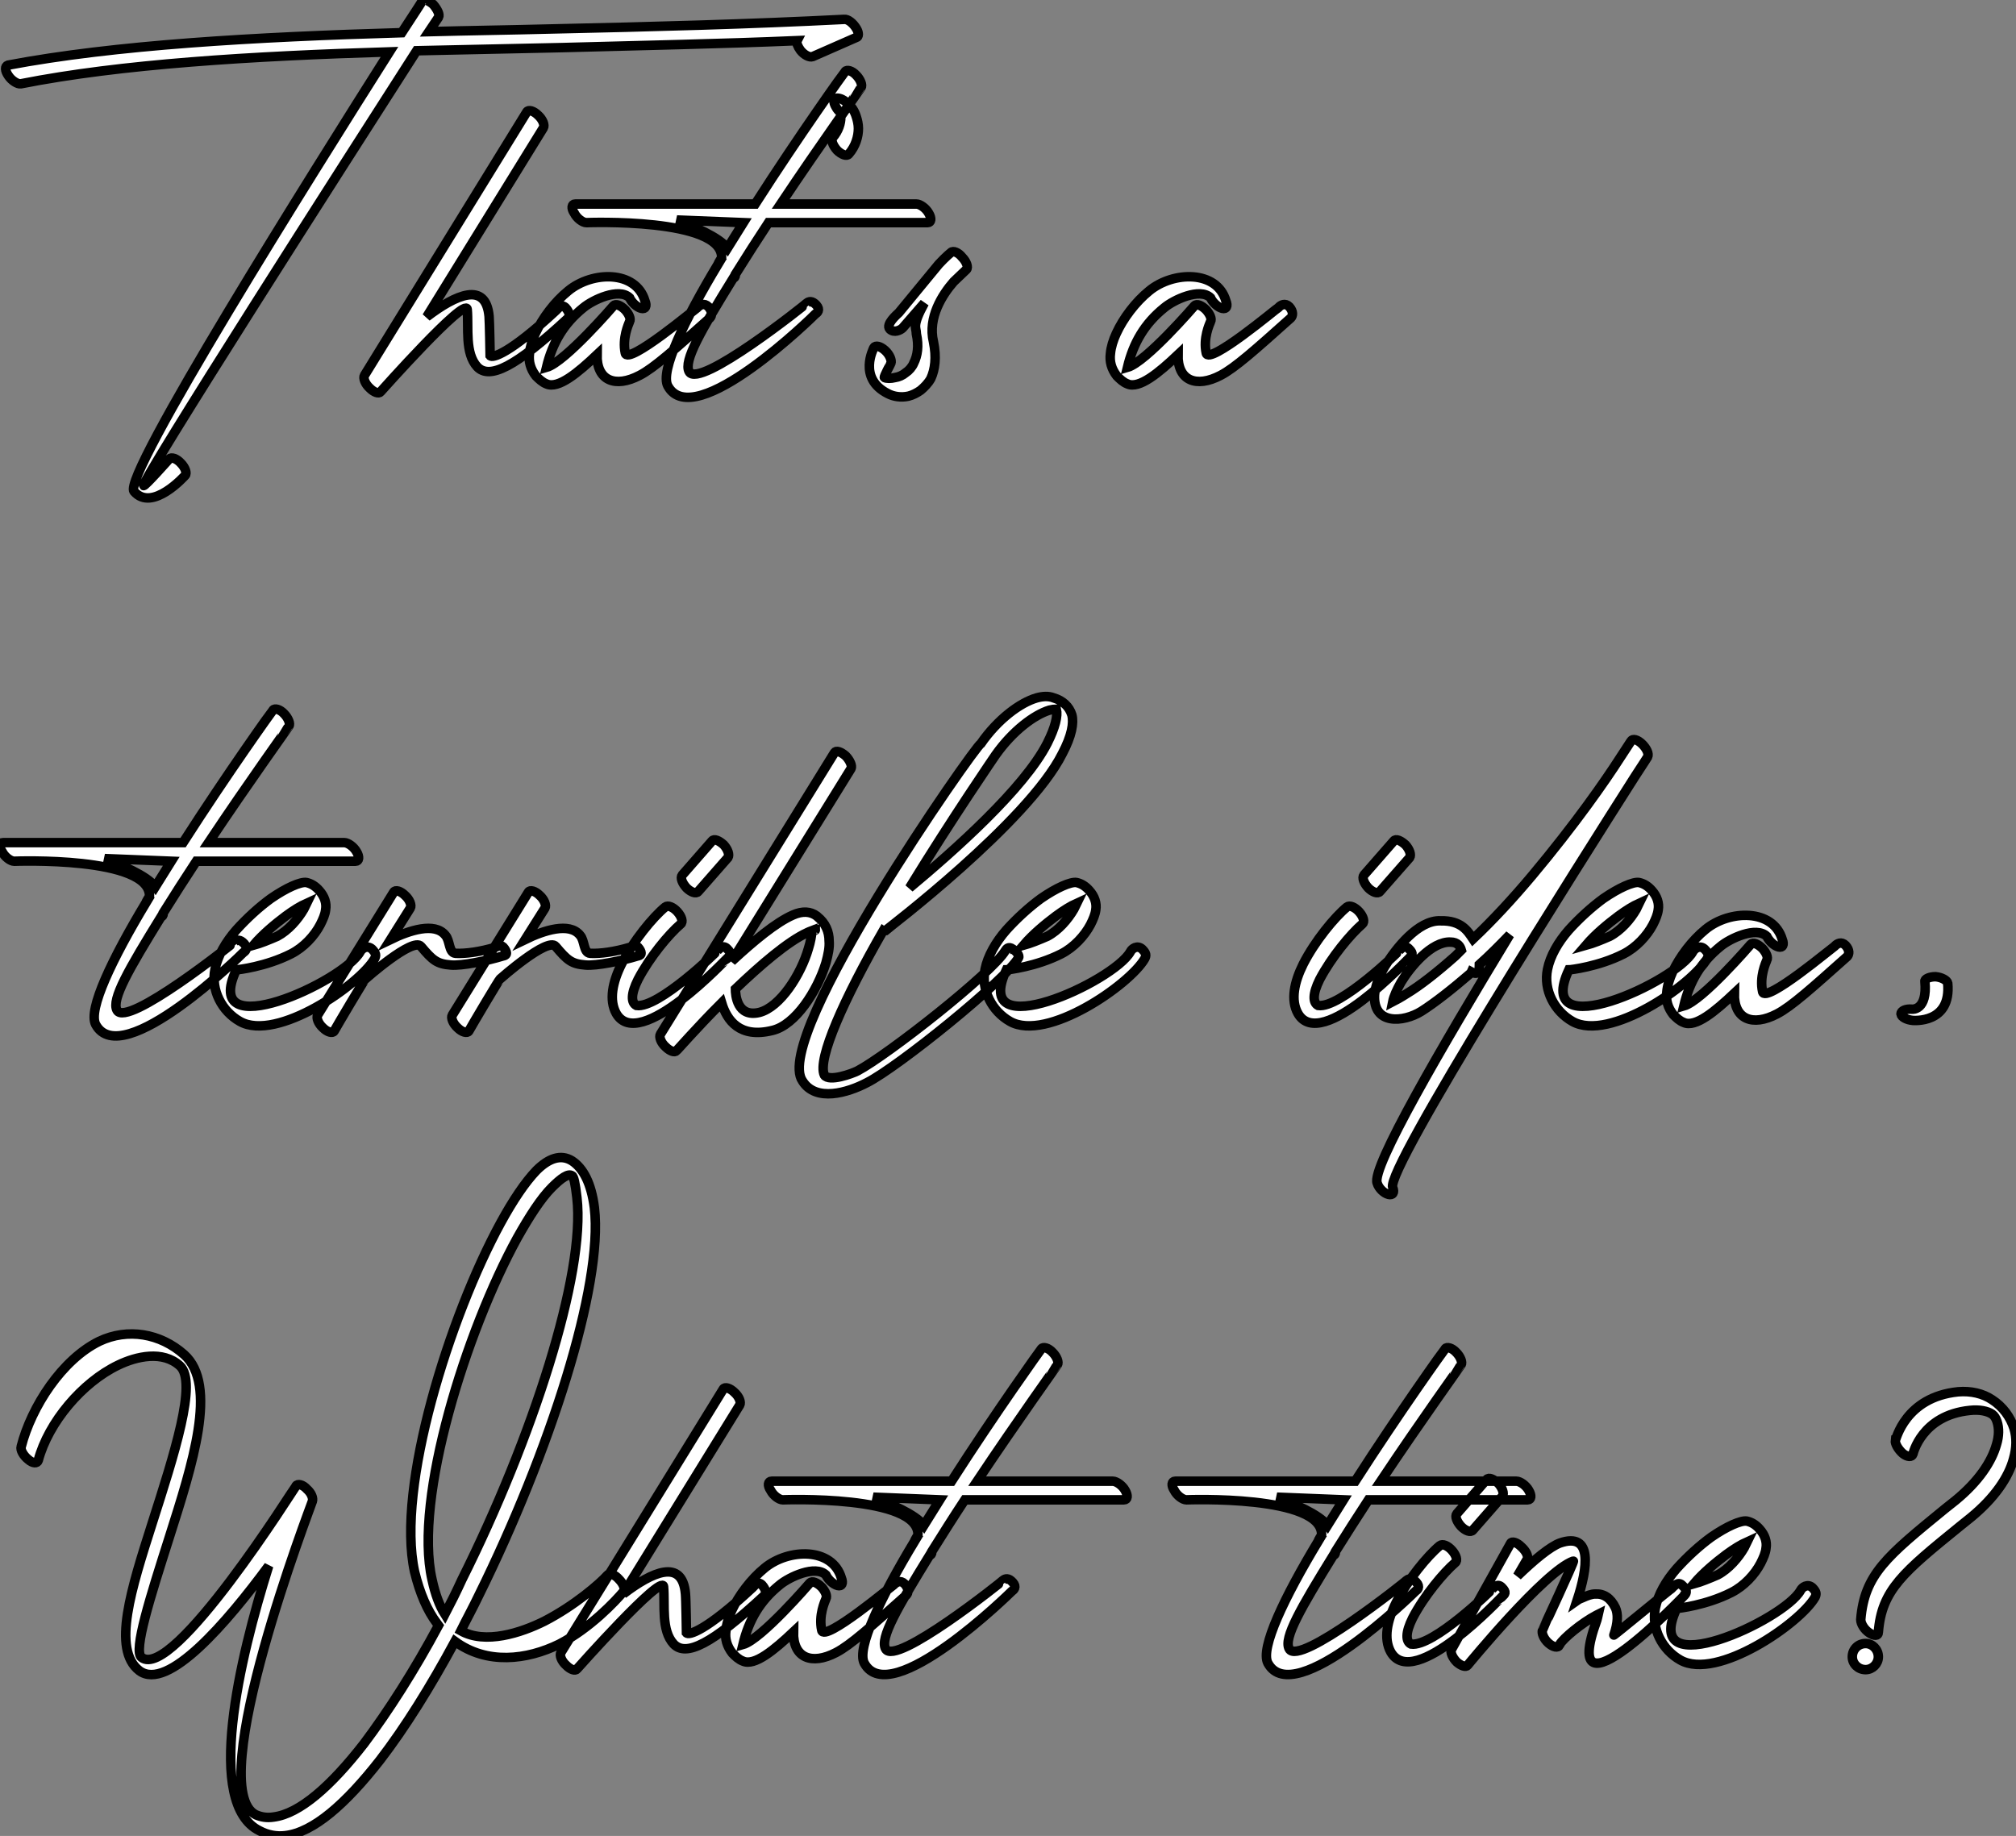 <?xml version="1.0" standalone="no"?>
<svg xmlns="http://www.w3.org/2000/svg" viewBox="-13.042 -49.919 212.126 193.201"><rect x="-13.042" y="-49.919" width="212.126" height="193.201" fill="#808080" stroke="none"/><path d="M-10.86-41.10C-11.20-41.05-11.82-41.44-12.15-41.94C-12.54-42.50-12.54-42.95-12.21-43.06C-0.95-45.19 13.72-46.03 29.23-46.48C30.58-48.55 31.36-49.73 31.36-49.78C31.53-50.06 32.03-49.90 32.54-49.45C32.98-48.94 33.26-48.38 33.10-48.10L32.09-46.59C36.34-46.70 40.66-46.76 44.91-46.87C55.44-47.10 66.02-47.38 75.77-47.88C76.16-47.94 76.72-47.49 77.06-46.93C77.34-46.48 77.34-46.03 77.06-45.98L72.46-43.96C72.13-43.85 71.57-44.13 71.18-44.63C70.90-45.02 70.73-45.42 70.84-45.64C62.83-45.30 54.49-45.14 46.09-44.91C40.99-44.80 35.84-44.69 30.80-44.58C23.58-33.32 1.74 0.78 2.07 1.18C2.18 1.29 4.76-1.62 4.76-1.62C4.98-1.85 5.54-1.68 5.99-1.18C6.44-0.73 6.66-0.11 6.44 0.11C6.44 0.11 2.97 4.03 1.06 1.79C-0.22 0.22 19.82-31.64 27.94-44.46C13.38-44.02-0.34-43.18-10.86-41.10ZM42.39-38.14C42.56-38.42 43.12-38.25 43.57-37.80C44.07-37.35 44.30-36.74 44.13-36.46L31.86-16.58C34.94-18.93 38.08-20.33 38.42-16.63C38.47-16.13 38.53-12.49 38.53-12.49C38.75-12.21 40.54-12.66 45.47-17.25C45.70-17.47 46.03-17.98 46.48-17.53C46.93-17.02 46.93-16.63 46.70-16.41C41.16-11.26 38.47-9.97 37.18-11.31C35.84-12.77 36.29-15.40 36.12-17.36C35.95-18.76 27.05-8.74 26.99-8.68C26.82-8.46 26.32-8.62 25.87-9.07C25.37-9.52 25.14-10.14 25.31-10.42L42.39-38.14ZM54.82-18.26C55.05-17.70 54.88-17.36 54.43-17.47C53.98-17.58 53.42-18.09 53.20-18.59C52.08-19.66 49.34-18.37 48.33-17.53C46.26-15.85 45.08-13.83 44.46-11.26C46.42-11.82 51.52-17.75 51.52-17.75C51.74-17.98 52.25-17.81 52.75-17.30C53.14-16.86 53.37-16.35 53.20-16.07C53.09-15.79 52.42-14.34 52.75-12.77C52.98-11.42 60.26-17.53 60.37-17.58C60.59-17.81 61.04-18.09 61.49-17.64C61.94-17.14 61.88-16.69 61.66-16.46C57.96-13.16 55.78-11.20 54.26-10.42C51.69-9.07 49.73-9.86 49.78-12.60C47.77-10.70 45.70-8.96 44.46-9.52C44.02-9.69 43.68-10.02 43.34-10.36C42.78-11.09 42.56-11.87 42.67-12.71C42.73-13.38 42.95-14.11 43.29-14.84C44.02-16.41 45.30-18.14 46.76-19.32C49.28-21.39 53.87-21.50 54.82-18.26ZM75.88-42.39C76.05-42.62 76.61-42.50 77.06-42C77.50-41.55 77.73-40.94 77.56-40.71C77.56-40.66 73.47-35 69.10-28.45L83.38-28.45C83.78-28.45 84.39-28 84.67-27.50C85.01-26.94 84.95-26.49 84.56-26.49L67.82-26.49C66.64-24.70 65.46-22.85 64.34-21.06L64.34-21C64.34-20.78 64.23-20.66 64.12-20.66C60.70-15.12 58.86-11.93 59.47-10.81C60.48-8.90 71.85-17.98 71.85-18.03C72.07-18.20 72.41-18.31 72.86-17.81C73.30-17.30 72.97-17.02 72.74-16.86C72.69-16.80 59.98-4.26 57.23-9.30C56.39-10.86 58.97-16.24 62.55-22.18C62.50-22.18 62.89-22.79 62.89-22.79C63-27.05 48.66-26.49 48.66-26.49C48.27-26.49 47.66-26.94 47.38-27.50C47.04-28 47.10-28.45 47.49-28.45L66.42-28.45C71.12-35.78 75.82-42.34 75.88-42.39ZM63.50-23.80C64.06-24.70 64.62-25.59 65.18-26.49L58.18-26.77C59.86-26.10 62.61-24.98 63.50-23.80ZM75.38-38.08C75.21-38.25 75.04-38.42 74.93-38.64C74.59-39.20 74.65-39.59 75.04-39.59C75.38-39.59 75.71-39.42 76.05-39.14C76.10-39.09 76.16-39.03 76.22-38.98C76.61-38.64 76.89-38.19 77.06-37.63C77.17-37.30 77.28-36.85 77.28-36.40C77.28-35.56 77-34.55 76.27-33.71C76.05-33.43 75.49-33.66 75.04-34.10C74.59-34.61 74.37-35.17 74.59-35.45C75.21-36.18 75.43-36.96 75.43-37.58C75.43-37.80 75.43-37.91 75.38-38.08ZM81.93-15.40C81.70-15.18 81.03-14.84 80.58-15.29C80.14-15.79 81.31-16.80 81.54-17.02L85.74-22.12C86.46-22.90 87.02-23.35 87.02-23.35C87.25-23.58 87.81-23.35 88.20-22.85C88.65-22.40 88.87-21.78 88.65-21.56L87.30-20.27C86.13-18.93 84.56-16.52 85.18-13.94C85.51-12.32 85.34-11.03 84.90-10.08C84.62-9.58 84.22-9.18 83.83-8.85C83.44-8.57 82.99-8.34 82.54-8.23C81.76-8.06 80.98-8.18 80.36-8.51C77.17-10.14 78.90-13.27 78.90-13.33C79.07-13.61 79.58-13.50 80.08-13.05C80.58-12.60 80.81-11.98 80.70-11.70C80.70-11.65 79.91-10.25 80.02-10.19C80.25-10.08 80.70-10.08 81.14-10.19C81.54-10.25 81.93-10.42 82.26-10.70C82.60-10.92 82.94-11.31 83.10-11.70C83.50-12.49 83.66-13.50 83.38-14.78C83.38-15.51 82.88-15.57 84.22-18.03L81.93-15.40Z" fill="white" stroke="black" transform="scale(1,1)"/><path d="M115.95-18.26C116.18-17.70 116.01-17.36 115.56-17.47C115.11-17.58 114.55-18.09 114.33-18.59C113.21-19.66 110.46-18.37 109.46-17.53C107.38-15.85 106.21-13.83 105.59-11.26C107.55-11.82 112.65-17.75 112.65-17.75C112.87-17.98 113.38-17.81 113.88-17.30C114.27-16.86 114.50-16.35 114.33-16.07C114.22-15.79 113.54-14.34 113.88-12.77C114.10-11.42 121.38-17.53 121.50-17.58C121.72-17.81 122.17-18.09 122.62-17.64C123.06-17.14 123.01-16.69 122.78-16.46C119.09-13.16 116.90-11.20 115.39-10.42C112.82-9.07 110.86-9.86 110.91-12.60C108.90-10.70 106.82-8.96 105.59-9.52C105.14-9.69 104.81-10.02 104.47-10.36C103.91-11.09 103.69-11.87 103.80-12.71C103.86-13.38 104.08-14.11 104.42-14.84C105.14-16.41 106.43-18.14 107.89-19.32C110.41-21.39 115.00-21.50 115.95-18.26Z" fill="white" stroke="black" transform="scale(1,1)"/><path d="M15.68 24.81C15.85 24.58 16.41 24.70 16.86 25.20C17.30 25.65 17.53 26.26 17.36 26.49C17.36 26.54 13.27 32.20 8.90 38.75L23.18 38.75C23.58 38.75 24.19 39.20 24.47 39.70C24.81 40.26 24.75 40.71 24.36 40.71L7.62 40.71C6.44 42.50 5.26 44.35 4.14 46.14L4.14 46.20C4.14 46.42 4.03 46.54 3.92 46.54C0.50 52.08-1.34 55.27-0.73 56.39C0.28 58.30 11.65 49.22 11.65 49.17C11.87 49 12.21 48.89 12.66 49.39C13.10 49.90 12.77 50.18 12.54 50.34C12.49 50.40-0.22 62.94-2.97 57.90C-3.81 56.34-1.23 50.96 2.35 45.02C2.30 45.02 2.69 44.41 2.69 44.41C2.80 40.15-11.54 40.71-11.54 40.71C-11.93 40.71-12.54 40.26-12.82 39.70C-13.16 39.20-13.10 38.75-12.71 38.75L6.22 38.75C10.92 31.42 15.62 24.86 15.68 24.81ZM3.30 43.40C3.86 42.50 4.42 41.61 4.98 40.71L-2.02 40.43C-0.34 41.10 2.41 42.22 3.30 43.40ZM13.61 49.56C14.39 49.34 15.23 49 16.13 48.61C17.30 47.99 18.31 46.82 18.93 45.75C19.04 45.53 19.10 45.36 19.21 45.14C18.59 45.42 17.86 45.86 17.02 46.48C15.90 47.32 14.62 48.38 13.61 49.56ZM17.58 50.46C14.95 51.80 11.98 52.14 11.82 52.14C8.01 60.31 23.13 53.37 24.86 50.23C25.03 49.90 25.59 49.50 26.10 49.95C26.54 50.40 26.54 50.62 26.38 50.96C24.81 53.70 16.07 59.75 12.21 57.57C10.30 56.50 9.13 54.26 9.58 52.08C9.86 50.68 10.70 49.22 11.82 47.94C12.94 46.70 14.22 45.53 15.46 44.63C17.08 43.51 18.59 42.84 19.21 42.95C19.71 43.06 20.16 43.34 20.55 43.79C21.11 44.41 21.34 45.14 21.22 45.81C21.17 46.31 20.94 46.82 20.66 47.38C20.05 48.55 18.93 49.78 17.58 50.46ZM28.39 43.96C28.56 43.68 29.12 43.85 29.57 44.30C30.07 44.74 30.30 45.36 30.13 45.64L28.06 48.94C30.02 47.99 32.70 47.10 33.82 48.50C34.33 49.06 34.16 50.34 34.89 50.40C35.95 50.46 37.52 50.23 39.03 49.78C39.37 49.67 39.70 49.39 40.04 49.90C40.43 50.46 40.21 50.62 39.87 50.68C38.25 51.18 35.56 51.74 34.38 51.63C32.93 51.52 32.48 51.13 31.25 49.67C30.41 48.66 25.42 53.09 25.42 53.09C25.31 53.14 22.40 58.07 22.12 58.58C21.95 58.86 21.39 58.69 20.94 58.24C20.44 57.79 20.22 57.18 20.38 56.90L28.39 43.96ZM42.56 43.96C42.73 43.68 43.29 43.85 43.74 44.30C44.24 44.74 44.46 45.36 44.30 45.64L42.22 48.94C44.18 47.99 46.87 47.10 47.99 48.50C48.50 49.06 48.33 50.34 49.06 50.40C50.12 50.46 51.69 50.23 53.20 49.78C53.54 49.67 53.87 49.39 54.21 49.90C54.60 50.46 54.38 50.62 54.04 50.68C52.42 51.18 49.73 51.74 48.55 51.63C47.10 51.52 46.65 51.13 45.42 49.67C44.58 48.66 39.59 53.09 39.59 53.09C39.48 53.14 36.57 58.07 36.29 58.58C36.12 58.86 35.56 58.69 35.11 58.24C34.61 57.79 34.38 57.18 34.55 56.90L42.56 43.96ZM56.95 45.53C57.23 45.30 57.79 45.53 58.24 46.03C58.69 46.54 58.86 47.10 58.58 47.32C57.34 48.38 55.33 50.79 54.10 53.14C53.31 54.71 53.37 55.61 53.93 55.89C56.22 56.22 62.44 50.18 62.44 50.12C62.66 49.90 63.06 49.45 63.50 49.95C64.01 50.46 63.78 50.62 63.56 50.85C63.50 50.85 54.21 60.93 51.80 56.73C51.02 55.33 51.41 53.42 52.36 51.52C53.59 49.11 55.66 46.59 56.95 45.53ZM60.42 43.90C60.20 44.18 59.64 43.96 59.19 43.51C58.74 43.01 58.52 42.45 58.74 42.17L61.88 38.58C62.10 38.30 62.61 38.53 63.11 38.98C63.56 39.48 63.73 40.04 63.56 40.32L60.42 43.90ZM74.76 29.29C74.93 29.01 75.43 29.18 75.94 29.62C76.38 30.07 76.66 30.69 76.50 30.97L63.95 51.24C66.25 49.11 68.60 47.15 70.39 46.37C71.40 45.92 72.24 45.98 72.91 46.48L72.97 46.54C73.81 47.21 74.20 48.10 74.20 49.11C74.26 49.78 74.09 50.57 73.86 51.41C72.97 54.32 70.67 57.96 68.21 58.52C64.79 59.36 63.45 57.46 62.89 55.61C60.20 58.30 58.18 60.65 58.13 60.65C57.96 60.87 57.46 60.70 57.01 60.26C56.50 59.81 56.28 59.19 56.45 58.91L74.76 29.29ZM71.90 48.22C69.83 49.17 66.98 51.63 64.34 54.15C64.34 54.77 64.51 57.18 66.86 56.62C69.05 56.06 71.23 52.64 72.02 49.90C72.24 49.22 72.35 48.55 72.41 47.99C72.24 48.05 72.07 48.16 71.90 48.22ZM72.74 47.88C72.74 47.88 72.69 47.88 72.63 47.94C72.74 47.94 72.80 47.99 72.74 47.94L72.74 47.88ZM92.74 50.12C92.85 49.95 93.07 49.62 93.52 49.95C93.97 50.23 94.25 50.68 94.14 50.85C92.74 53.26 81.42 62.38 78.18 64.01C76.16 65.07 72.80 66.08 71.40 63.84C68.10 59.19 89.66 28.45 90.16 28.34C91.95 25.76 94.30 24.02 96.04 23.52C96.66 23.35 97.27 23.30 97.83 23.52C98.78 23.80 99.46 24.42 99.74 25.31C99.96 26.15 99.74 27.50 98.73 29.40C95.14 36.57 80.19 47.94 80.14 47.99C80.08 47.99 80.02 48.05 79.91 47.99C75.82 55.10 72.91 61.54 73.70 63.22C74.20 63.95 76.61 63.06 77.17 62.78C80.36 61.10 91.34 52.47 92.74 50.12ZM91.73 29.51C91.73 29.51 87.19 36.12 82.66 43.51C87.30 39.65 94.75 33.04 97.16 28.28C98 26.60 98.28 25.42 98.11 24.70C97.94 24.70 97.66 24.75 97.38 24.81C95.76 25.31 93.52 26.99 91.73 29.51ZM94.64 49.56C95.42 49.34 96.26 49 97.16 48.61C98.34 47.99 99.34 46.82 99.96 45.75C100.07 45.53 100.13 45.36 100.24 45.14C99.62 45.42 98.90 45.86 98.06 46.48C96.94 47.32 95.65 48.38 94.64 49.56ZM98.62 50.46C95.98 51.80 93.02 52.14 92.85 52.14C89.04 60.31 104.16 53.37 105.90 50.23C106.06 49.90 106.62 49.50 107.13 49.95C107.58 50.40 107.58 50.62 107.41 50.96C105.84 53.70 97.10 59.75 93.24 57.57C91.34 56.50 90.16 54.26 90.61 52.08C90.89 50.68 91.73 49.22 92.85 47.94C93.97 46.70 95.26 45.53 96.49 44.63C98.11 43.51 99.62 42.84 100.24 42.95C100.74 43.06 101.19 43.34 101.58 43.79C102.14 44.41 102.37 45.14 102.26 45.81C102.20 46.31 101.98 46.82 101.70 47.38C101.08 48.55 99.96 49.78 98.62 50.46Z" fill="white" stroke="black" transform="scale(1,1)"/><path d="M128.68 45.53C128.96 45.30 129.52 45.53 129.97 46.03C130.42 46.54 130.58 47.10 130.30 47.32C129.07 48.38 127.06 50.79 125.82 53.14C125.04 54.71 125.10 55.61 125.66 55.89C127.95 56.22 134.17 50.18 134.17 50.12C134.39 49.90 134.78 49.45 135.23 49.95C135.74 50.46 135.51 50.62 135.29 50.85C135.23 50.85 125.94 60.93 123.53 56.73C122.74 55.33 123.14 53.42 124.09 51.52C125.32 49.11 127.39 46.59 128.68 45.53ZM132.15 43.90C131.93 44.18 131.37 43.96 130.92 43.51C130.47 43.01 130.25 42.45 130.47 42.17L133.61 38.58C133.83 38.30 134.34 38.53 134.84 38.98C135.29 39.48 135.46 40.04 135.29 40.32L132.15 43.90ZM142.57 52.25C142.51 52.53 142.18 52.58 141.78 52.36L141.73 52.47C139.71 54.21 137.92 55.61 136.52 56.50C134.62 57.68 131.42 57.96 131.59 54.77C131.65 53.93 132.04 52.86 132.66 51.80C133.78 49.95 136.18 46.87 138.54 46.98C140.72 46.93 141.39 48.05 141.95 48.89C144.02 46.93 146.15 44.63 148.17 42.22C152.76 36.74 155.90 32.20 157.41 29.85L158.58 28.06C158.75 27.78 159.26 27.89 159.76 28.39C160.21 28.84 160.49 29.40 160.32 29.74C160.32 29.74 159.87 30.46 158.98 31.81C153.49 40.43 132.71 73.19 133.50 75.04C133.72 75.60 133.50 75.88 133.05 75.77C132.60 75.66 132.04 75.15 131.87 74.59C131.20 73.02 138.65 60.26 145.82 48.44C144.75 49.56 143.69 50.62 142.62 51.58C142.62 51.97 142.57 52.19 142.57 52.25ZM140.72 50.06C140.61 49.67 140.33 49.22 139.60 49.22C137.58 49.11 135.34 51.86 134.39 53.42C133.94 54.21 133.61 54.94 133.50 55.50C133.83 55.33 134.34 55.05 134.95 54.66C136.35 53.82 138.14 52.42 140.10 50.68L140.72 50.06ZM153.82 49.56C154.61 49.34 155.45 49 156.34 48.61C157.52 47.99 158.53 46.82 159.14 45.75C159.26 45.53 159.31 45.36 159.42 45.14C158.81 45.42 158.08 45.86 157.24 46.48C156.12 47.32 154.83 48.38 153.82 49.56ZM157.80 50.46C155.17 51.80 152.20 52.14 152.03 52.14C148.22 60.31 163.34 53.37 165.08 50.23C165.25 49.90 165.81 49.50 166.31 49.95C166.76 50.40 166.76 50.62 166.59 50.96C165.02 53.70 156.29 59.75 152.42 57.57C150.52 56.50 149.34 54.26 149.79 52.08C150.07 50.68 150.91 49.22 152.03 47.94C153.15 46.70 154.44 45.53 155.67 44.63C157.30 43.51 158.81 42.84 159.42 42.95C159.93 43.06 160.38 43.34 160.77 43.79C161.33 44.41 161.55 45.14 161.44 45.81C161.38 46.31 161.16 46.82 160.88 47.38C160.26 48.55 159.14 49.78 157.80 50.46ZM174.49 48.94C174.71 49.50 174.54 49.84 174.10 49.73C173.65 49.62 173.09 49.11 172.86 48.61C171.74 47.54 169.00 48.83 167.99 49.67C165.92 51.35 164.74 53.37 164.13 55.94C166.09 55.38 171.18 49.45 171.18 49.45C171.41 49.22 171.91 49.39 172.42 49.90C172.81 50.34 173.03 50.85 172.86 51.13C172.75 51.41 172.08 52.86 172.42 54.43C172.64 55.78 179.92 49.67 180.03 49.62C180.26 49.39 180.70 49.11 181.15 49.56C181.60 50.06 181.54 50.51 181.32 50.74C177.62 54.04 175.44 56 173.93 56.78C171.35 58.13 169.39 57.34 169.45 54.60C167.43 56.50 165.36 58.24 164.13 57.68C163.68 57.51 163.34 57.18 163.01 56.84C162.45 56.11 162.22 55.33 162.34 54.49C162.39 53.82 162.62 53.09 162.95 52.36C163.68 50.79 164.97 49.06 166.42 47.88C168.94 45.81 173.54 45.70 174.49 48.94ZM188.15 56.28C188.15 56.28 189.78 56.45 189.50 53.37C189.44 53.09 190.00 52.86 190.62 52.86C191.29 52.92 191.85 53.26 191.90 53.54C192.30 57.85 188.26 57.46 188.21 57.46C187.59 57.40 187.03 57.12 186.98 56.78C186.98 56.45 187.48 56.22 188.15 56.28Z" fill="white" stroke="black" transform="scale(1,1)"/><path d="M-9.02 103.77C-9.13 104.10-9.58 104.10-10.08 103.66C-10.58 103.26-10.92 102.65-10.81 102.31C-9.74 98.11-6.50 93.13-2.58 91.22C0.39 89.82 3.81 90.38 6.33 92.62C9.91 95.82 7.22 104.16 4.76 111.89C2.80 118.05 0.95 123.82 1.85 124.49C5.15 127.06 18.03 106.51 18.09 106.46C18.26 106.18 18.82 106.29 19.26 106.79C19.71 107.18 19.94 107.74 19.82 108.08C19.77 108.30 8.23 138.26 13.89 141.06C14.45 141.29 15.01 141.40 15.74 141.29C18.48 140.95 21.78 138.04 25.26 133.56C27.83 130.14 30.58 125.83 33.10 121.13L32.93 120.90C31.92 119.56 31.14 117.77 30.58 115.47C28.62 106.57 34.27 88.59 39.65 78.74C40.94 76.38 42.22 74.48 43.40 73.25C44.69 71.96 45.98 71.51 47.15 72.24C48.33 73.02 49.17 74.59 49.50 77.17C50.46 85.40 44.74 102.98 37.35 117.94C36.74 119.22 36.06 120.46 35.45 121.69C38.02 123.14 41.78 121.91 44.24 120.68C47.38 119.06 50.06 116.76 50.90 115.81C51.07 115.58 51.63 115.75 52.08 116.26C52.58 116.76 52.75 117.32 52.58 117.54C51.74 118.55 49.06 121.41 45.81 123.09C42.39 124.77 38.19 125.27 34.83 122.81C32.26 127.57 29.57 131.88 26.94 135.30C23.35 139.89 19.94 142.91 16.97 143.25C16.07 143.36 15.12 143.19 14.28 142.74C8.51 139.94 12.15 124.66 15.23 114.86C10.86 120.79 4.59 128.13 1.62 125.89C-1.29 123.65 0.78 117.26 2.97 110.38C5.26 103.21 7.78 95.48 5.88 93.80C4.09 92.18 1.34 92.79-0.62 93.74C-4.37 95.54-7.95 99.74-9.02 103.77ZM33.77 119.95C34.38 118.78 35 117.54 35.56 116.31C42.95 101.53 48.61 84.11 47.66 76.10C47.49 74.59 47.32 73.86 47.15 73.81C46.76 73.53 46.03 74.03 45.02 75.04C43.90 76.16 42.67 78.06 41.38 80.36C36.06 90.05 30.46 107.74 32.42 116.31C32.76 117.88 33.21 119.06 33.77 119.95ZM63.06 96.26C63.22 95.98 63.78 96.15 64.23 96.60C64.74 97.05 64.96 97.66 64.79 97.94L52.53 117.82C55.61 115.47 58.74 114.07 59.08 117.77C59.14 118.27 59.19 121.91 59.19 121.91C59.42 122.19 61.21 121.74 66.14 117.15C66.36 116.93 66.70 116.42 67.14 116.87C67.59 117.38 67.59 117.77 67.37 117.99C61.82 123.14 59.14 124.43 57.85 123.09C56.50 121.63 56.95 119 56.78 117.04C56.62 115.64 47.71 125.66 47.66 125.72C47.49 125.94 46.98 125.78 46.54 125.33C46.03 124.88 45.81 124.26 45.98 123.98L63.06 96.26ZM75.49 116.14C75.71 116.70 75.54 117.04 75.10 116.93C74.65 116.82 74.09 116.31 73.86 115.81C72.74 114.74 70 116.03 68.99 116.87C66.92 118.55 65.74 120.57 65.13 123.14C67.09 122.58 72.18 116.65 72.18 116.65C72.41 116.42 72.91 116.59 73.42 117.10C73.81 117.54 74.03 118.05 73.86 118.33C73.75 118.61 73.08 120.06 73.42 121.63C73.64 122.98 80.92 116.87 81.03 116.82C81.26 116.59 81.70 116.31 82.15 116.76C82.60 117.26 82.54 117.71 82.32 117.94C78.62 121.24 76.44 123.20 74.93 123.98C72.35 125.33 70.39 124.54 70.45 121.80C68.43 123.70 66.36 125.44 65.13 124.88C64.68 124.71 64.34 124.38 64.01 124.04C63.45 123.31 63.22 122.53 63.34 121.69C63.39 121.02 63.62 120.29 63.95 119.56C64.68 117.99 65.97 116.26 67.42 115.08C69.94 113.01 74.54 112.90 75.49 116.14ZM96.54 92.01C96.71 91.78 97.27 91.90 97.72 92.40C98.17 92.85 98.39 93.46 98.22 93.69C98.22 93.74 94.14 99.40 89.77 105.95L104.05 105.95C104.44 105.95 105.06 106.40 105.34 106.90C105.67 107.46 105.62 107.91 105.22 107.91L88.48 107.91C87.30 109.70 86.13 111.55 85.01 113.34L85.01 113.40C85.01 113.62 84.90 113.74 84.78 113.74C81.37 119.28 79.52 122.47 80.14 123.59C81.14 125.50 92.51 116.42 92.51 116.37C92.74 116.20 93.07 116.09 93.52 116.59C93.97 117.10 93.63 117.38 93.41 117.54C93.35 117.60 80.64 130.14 77.90 125.10C77.06 123.54 79.63 118.16 83.22 112.22C83.16 112.22 83.55 111.61 83.55 111.61C83.66 107.35 69.33 107.91 69.33 107.91C68.94 107.91 68.32 107.46 68.04 106.90C67.70 106.40 67.76 105.95 68.15 105.95L87.08 105.95C91.78 98.62 96.49 92.06 96.54 92.01ZM84.17 110.60C84.73 109.70 85.29 108.81 85.85 107.91L78.85 107.63C80.53 108.30 83.27 109.42 84.17 110.60Z" fill="white" stroke="black" transform="scale(1,1)"/><path d="M139.02 92.01C139.18 91.78 139.74 91.90 140.19 92.40C140.64 92.85 140.86 93.46 140.70 93.69C140.70 93.74 136.61 99.40 132.24 105.95L146.52 105.95C146.91 105.95 147.53 106.40 147.81 106.90C148.14 107.46 148.09 107.91 147.70 107.91L130.95 107.91C129.78 109.70 128.60 111.55 127.48 113.34L127.48 113.40C127.48 113.62 127.37 113.74 127.26 113.74C123.84 119.28 121.99 122.47 122.61 123.59C123.62 125.50 134.98 116.42 134.98 116.37C135.21 116.20 135.54 116.09 135.99 116.59C136.44 117.10 136.10 117.38 135.88 117.54C135.82 117.60 123.11 130.14 120.37 125.10C119.53 123.54 122.10 118.16 125.69 112.22C125.63 112.22 126.02 111.61 126.02 111.61C126.14 107.35 111.80 107.91 111.80 107.91C111.41 107.91 110.79 107.46 110.51 106.90C110.18 106.40 110.23 105.95 110.62 105.95L129.55 105.95C134.26 98.62 138.96 92.06 139.02 92.01ZM126.64 110.60C127.20 109.70 127.76 108.81 128.32 107.91L121.32 107.63C123.00 108.30 125.74 109.42 126.64 110.60ZM138.46 112.73C138.74 112.50 139.30 112.73 139.74 113.23C140.19 113.74 140.36 114.30 140.08 114.52C138.85 115.58 136.83 117.99 135.60 120.34C134.82 121.91 134.87 122.81 135.43 123.09C137.73 123.42 143.94 117.38 143.94 117.32C144.17 117.10 144.56 116.65 145.01 117.15C145.51 117.66 145.29 117.82 145.06 118.05C145.01 118.05 135.71 128.13 133.30 123.93C132.52 122.53 132.91 120.62 133.86 118.72C135.10 116.31 137.17 113.79 138.46 112.73ZM141.93 111.10C141.70 111.38 141.14 111.16 140.70 110.71C140.25 110.21 140.02 109.65 140.25 109.37L143.38 105.78C143.61 105.50 144.11 105.73 144.62 106.18C145.06 106.68 145.23 107.24 145.06 107.52L141.93 111.10ZM145.90 112.50C146.02 112.22 146.58 112.39 147.02 112.84C147.53 113.29 147.81 113.85 147.64 114.18L146.63 115.92C148.37 114.24 150.05 112.84 151.11 112.45C154.58 111.27 154.02 115.08 152.90 118.50C153.07 118.38 153.30 118.27 153.46 118.22C153.97 117.99 154.42 117.82 154.81 117.82C155.70 117.77 156.43 118.22 156.94 119.28C157.22 119.90 157.22 120.85 156.77 122.14C156.71 122.25 162.76 117.26 162.82 117.26C163.04 117.04 163.54 116.42 163.99 116.93C164.50 117.38 164.44 117.71 164.22 117.94C164.16 117.99 150.78 132.10 154.98 120.57C155.03 120.34 155.09 120.18 155.14 119.95L154.92 120.06C153.41 120.85 151.45 122.47 151.06 123.14L151.06 123.20C150.89 123.54 150.38 123.42 149.88 122.98C149.38 122.53 149.15 121.91 149.26 121.63C149.26 121.58 152.68 114.30 152.51 114.35C149.49 115.42 141.42 125.27 141.37 125.33C141.20 125.55 140.70 125.38 140.25 124.99C139.80 124.54 139.52 123.93 139.69 123.65L145.90 112.50ZM165.17 116.76C165.95 116.54 166.79 116.20 167.69 115.81C168.86 115.19 169.87 114.02 170.49 112.95C170.60 112.73 170.66 112.56 170.77 112.34C170.15 112.62 169.42 113.06 168.58 113.68C167.46 114.52 166.18 115.58 165.17 116.76ZM169.14 117.66C166.51 119 163.54 119.34 163.38 119.34C159.57 127.51 174.69 120.57 176.42 117.43C176.59 117.10 177.15 116.70 177.66 117.15C178.10 117.60 178.10 117.82 177.94 118.16C176.37 120.90 167.63 126.95 163.77 124.77C161.86 123.70 160.69 121.46 161.14 119.28C161.42 117.88 162.26 116.42 163.38 115.14C164.50 113.90 165.78 112.73 167.02 111.83C168.64 110.71 170.15 110.04 170.77 110.15C171.27 110.26 171.72 110.54 172.11 110.99C172.67 111.61 172.90 112.34 172.78 113.01C172.73 113.51 172.50 114.02 172.22 114.58C171.61 115.75 170.49 116.98 169.14 117.66ZM188.24 103.10C188.13 103.43 187.68 103.43 187.18 103.04C186.67 102.59 186.34 101.98 186.39 101.64C186.45 101.64 187.40 97.10 193.00 96.54C194.34 96.43 195.58 96.71 196.58 97.38C197.70 98.11 198.49 99.18 198.88 100.41C199.16 101.36 199.16 102.42 198.82 103.60C198.32 105.50 196.86 107.69 194.34 109.76L193.22 110.66C187.23 115.53 184.94 117.38 184.60 121.86C184.60 122.25 184.15 122.25 183.65 121.91C183.14 121.58 182.75 120.96 182.75 120.51C183.14 115.75 185.50 113.85 191.60 108.86L192.72 107.97C195.18 105.95 196.53 103.88 197.03 102.09C197.31 101.19 197.31 100.35 197.09 99.68C196.98 99.34 196.81 99.06 196.58 98.90C196.08 98.56 195.24 98.39 194.23 98.50C189.14 99.01 188.24 103.10 188.24 103.10ZM183.26 123.03C183.98 123.03 184.60 123.65 184.60 124.43C184.60 125.16 183.98 125.78 183.26 125.78C182.47 125.78 181.86 125.16 181.86 124.43C181.86 123.65 182.47 123.03 183.26 123.03Z" fill="white" stroke="black" transform="scale(1,1)"/></svg>